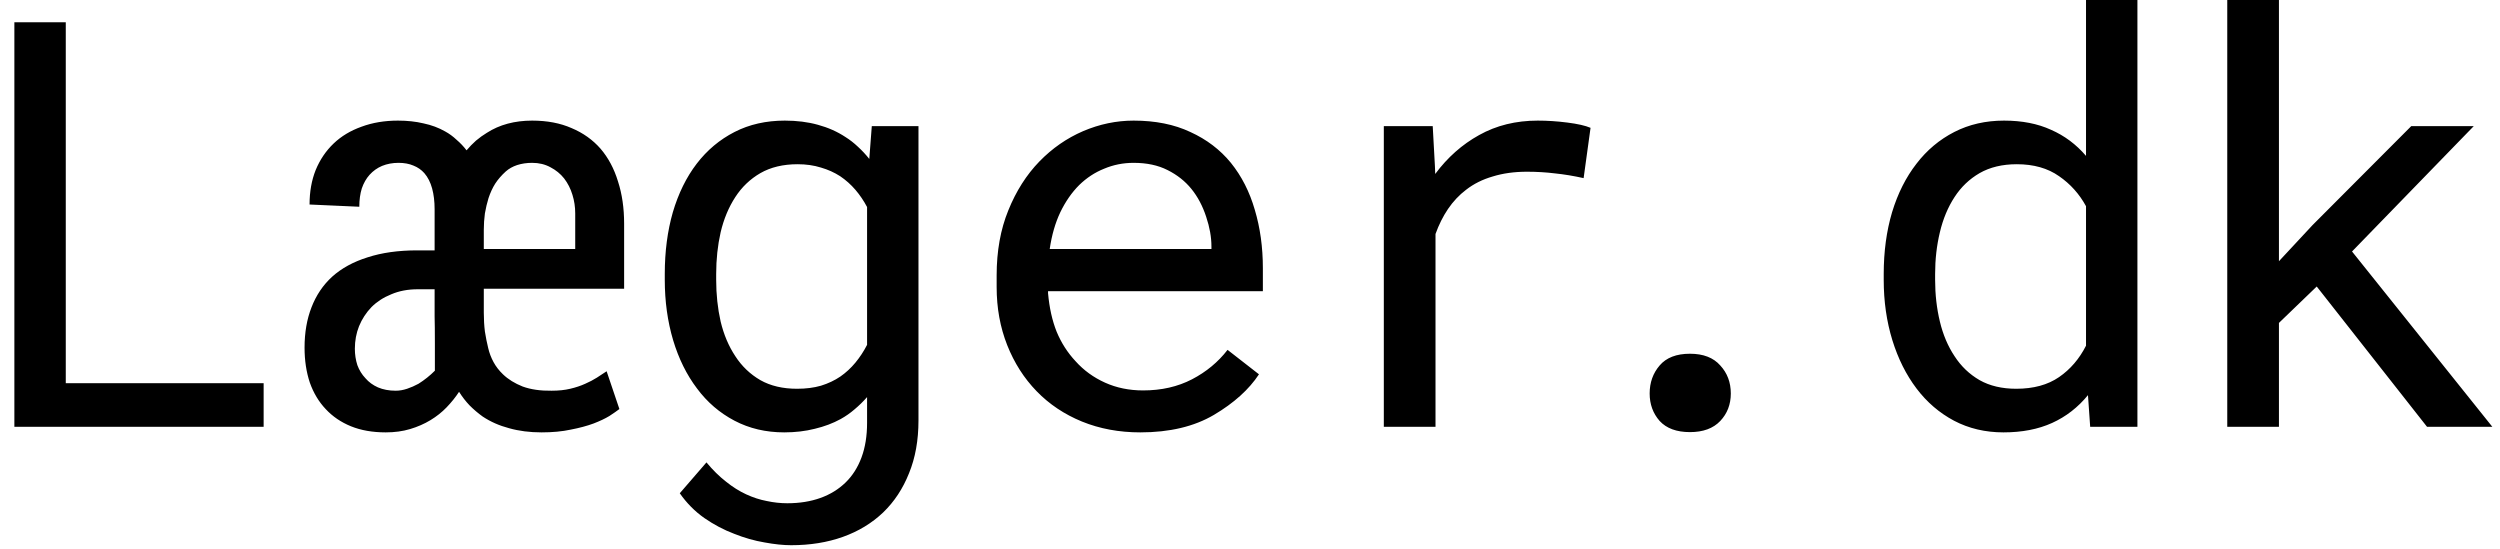 <svg width="123" height="27" viewBox="0 0 123 27" fill="none" xmlns="http://www.w3.org/2000/svg">
<path d="M3.236 18.854V1.094H0.707V21H12.971V18.854H3.236ZM26.646 21.273C27.184 21.273 27.663 21.228 28.082 21.137C28.51 21.055 28.884 20.954 29.203 20.836C29.513 20.717 29.773 20.594 29.982 20.467C30.192 20.33 30.356 20.216 30.474 20.125L29.846 18.266C29.7 18.366 29.54 18.471 29.367 18.58C29.194 18.689 29.003 18.79 28.793 18.881C28.574 18.981 28.328 19.063 28.055 19.127C27.79 19.191 27.485 19.223 27.139 19.223C26.592 19.232 26.118 19.163 25.717 19.018C25.325 18.863 25.001 18.662 24.746 18.416C24.555 18.234 24.4 18.033 24.281 17.814C24.163 17.596 24.076 17.368 24.021 17.131C23.958 16.876 23.903 16.602 23.857 16.311C23.821 16.019 23.803 15.709 23.803 15.381V14.205H30.707V11.006C30.707 10.24 30.607 9.548 30.406 8.928C30.215 8.299 29.928 7.761 29.545 7.314C29.162 6.877 28.688 6.54 28.123 6.303C27.567 6.057 26.92 5.934 26.182 5.934C25.753 5.934 25.352 5.984 24.978 6.084C24.605 6.184 24.263 6.335 23.953 6.535C23.771 6.645 23.593 6.772 23.42 6.918C23.256 7.064 23.101 7.223 22.955 7.396C22.809 7.205 22.645 7.032 22.463 6.877C22.29 6.713 22.103 6.576 21.902 6.467C21.583 6.285 21.228 6.152 20.836 6.07C20.453 5.979 20.034 5.934 19.578 5.934C18.922 5.934 18.325 6.034 17.787 6.234C17.249 6.426 16.794 6.699 16.42 7.055C16.037 7.419 15.741 7.857 15.531 8.367C15.331 8.868 15.23 9.434 15.23 10.062L17.678 10.172C17.678 9.835 17.719 9.534 17.801 9.27C17.892 9.005 18.02 8.782 18.183 8.6C18.357 8.408 18.562 8.262 18.799 8.162C19.045 8.062 19.314 8.012 19.605 8.012C19.888 8.012 20.134 8.057 20.344 8.148C20.553 8.23 20.731 8.354 20.877 8.518C21.05 8.718 21.178 8.969 21.26 9.27C21.342 9.57 21.383 9.912 21.383 10.295V12.318H20.521C19.601 12.318 18.79 12.432 18.088 12.66C17.386 12.879 16.803 13.198 16.338 13.617C15.891 14.027 15.554 14.529 15.326 15.121C15.098 15.704 14.984 16.365 14.984 17.104C14.984 17.732 15.071 18.307 15.244 18.826C15.426 19.337 15.686 19.77 16.023 20.125C16.361 20.49 16.775 20.772 17.267 20.973C17.76 21.173 18.329 21.273 18.977 21.273C19.414 21.273 19.815 21.219 20.18 21.109C20.544 21 20.877 20.854 21.178 20.672C21.478 20.49 21.743 20.28 21.971 20.043C22.208 19.797 22.413 19.542 22.586 19.277C22.741 19.523 22.914 19.747 23.105 19.947C23.306 20.148 23.52 20.33 23.748 20.494C24.131 20.749 24.564 20.941 25.047 21.068C25.53 21.205 26.063 21.273 26.646 21.273ZM19.469 19.223C19.14 19.223 18.849 19.168 18.594 19.059C18.348 18.949 18.142 18.799 17.978 18.607C17.805 18.425 17.673 18.211 17.582 17.965C17.5 17.71 17.459 17.441 17.459 17.158C17.459 16.766 17.527 16.397 17.664 16.051C17.81 15.695 18.015 15.381 18.279 15.107C18.544 14.843 18.867 14.633 19.25 14.479C19.633 14.315 20.066 14.232 20.549 14.232H21.383C21.383 14.825 21.383 15.271 21.383 15.572C21.392 15.873 21.396 16.311 21.396 16.885C21.396 17.277 21.396 17.564 21.396 17.746C21.396 17.919 21.396 18.083 21.396 18.238C21.278 18.357 21.15 18.471 21.014 18.58C20.877 18.689 20.736 18.79 20.59 18.881C20.407 18.981 20.221 19.063 20.029 19.127C19.838 19.191 19.651 19.223 19.469 19.223ZM28.301 12.25H23.803V11.307C23.803 11.033 23.821 10.764 23.857 10.5C23.903 10.236 23.962 9.985 24.035 9.748C24.126 9.475 24.236 9.238 24.363 9.037C24.5 8.827 24.673 8.627 24.883 8.436C25.038 8.299 25.224 8.194 25.443 8.121C25.671 8.048 25.917 8.012 26.182 8.012C26.519 8.012 26.82 8.085 27.084 8.23C27.348 8.367 27.572 8.549 27.754 8.777C27.936 9.014 28.073 9.283 28.164 9.584C28.255 9.876 28.301 10.181 28.301 10.5V12.25ZM32.707 13.48V13.768C32.707 14.825 32.844 15.814 33.117 16.734C33.391 17.646 33.782 18.439 34.293 19.113C34.794 19.788 35.409 20.316 36.139 20.699C36.868 21.082 37.683 21.273 38.586 21.273C39.123 21.273 39.625 21.214 40.09 21.096C40.554 20.986 40.978 20.827 41.361 20.617C41.607 20.48 41.835 20.321 42.045 20.139C42.264 19.956 42.469 19.756 42.66 19.537V20.809C42.66 21.447 42.569 22.012 42.387 22.504C42.204 22.996 41.944 23.406 41.607 23.734C41.261 24.072 40.846 24.327 40.363 24.5C39.88 24.673 39.338 24.76 38.736 24.76C38.399 24.76 38.062 24.723 37.724 24.65C37.387 24.587 37.05 24.477 36.713 24.322C36.376 24.167 36.043 23.958 35.715 23.693C35.387 23.438 35.068 23.124 34.758 22.75L33.445 24.268C33.782 24.751 34.183 25.156 34.648 25.484C35.122 25.812 35.614 26.072 36.125 26.264C36.626 26.464 37.123 26.605 37.615 26.688C38.107 26.779 38.545 26.824 38.928 26.824C39.857 26.824 40.705 26.688 41.471 26.414C42.236 26.141 42.897 25.74 43.453 25.211C44 24.682 44.424 24.04 44.724 23.283C45.034 22.527 45.189 21.661 45.189 20.686V6.207H42.892L42.769 7.82C42.596 7.602 42.409 7.401 42.209 7.219C42.017 7.036 41.812 6.877 41.594 6.74C41.193 6.476 40.741 6.275 40.24 6.139C39.748 6.002 39.206 5.934 38.613 5.934C37.693 5.934 36.868 6.12 36.139 6.494C35.409 6.868 34.79 7.387 34.279 8.053C33.769 8.718 33.377 9.516 33.103 10.445C32.839 11.366 32.707 12.378 32.707 13.48ZM35.236 13.768V13.48C35.236 12.76 35.309 12.077 35.455 11.43C35.61 10.773 35.851 10.195 36.179 9.693C36.498 9.201 36.909 8.809 37.41 8.518C37.92 8.226 38.531 8.08 39.242 8.08C39.661 8.08 40.044 8.135 40.391 8.244C40.737 8.344 41.051 8.486 41.334 8.668C41.616 8.859 41.867 9.083 42.086 9.338C42.304 9.593 42.496 9.876 42.66 10.185V16.967C42.496 17.286 42.304 17.578 42.086 17.842C41.867 18.106 41.621 18.334 41.347 18.525C41.065 18.717 40.746 18.867 40.391 18.977C40.044 19.077 39.652 19.127 39.215 19.127C38.513 19.127 37.911 18.986 37.41 18.703C36.909 18.412 36.498 18.02 36.179 17.527C35.851 17.035 35.61 16.465 35.455 15.818C35.309 15.171 35.236 14.488 35.236 13.768ZM56.103 21.273C57.543 21.273 58.751 20.986 59.726 20.412C60.711 19.829 61.449 19.163 61.941 18.416L60.396 17.213C59.931 17.814 59.348 18.297 58.646 18.662C57.944 19.027 57.142 19.209 56.24 19.209C55.556 19.209 54.932 19.081 54.367 18.826C53.802 18.571 53.319 18.22 52.918 17.773C52.526 17.354 52.216 16.871 51.988 16.324C51.769 15.777 51.628 15.144 51.564 14.424V14.328H62.133V13.193C62.133 12.163 62 11.206 61.736 10.322C61.481 9.438 61.089 8.668 60.56 8.012C60.032 7.365 59.366 6.859 58.564 6.494C57.771 6.12 56.842 5.934 55.775 5.934C54.928 5.934 54.098 6.107 53.287 6.453C52.485 6.799 51.769 7.296 51.14 7.943C50.502 8.6 49.992 9.402 49.609 10.35C49.226 11.288 49.035 12.355 49.035 13.549V14.123C49.035 15.153 49.208 16.105 49.554 16.98C49.901 17.855 50.384 18.612 51.004 19.25C51.623 19.888 52.366 20.385 53.232 20.74C54.107 21.096 55.064 21.273 56.103 21.273ZM55.775 8.012C56.422 8.012 56.978 8.13 57.443 8.367C57.917 8.604 58.309 8.914 58.619 9.297C58.929 9.68 59.17 10.135 59.343 10.664C59.517 11.184 59.603 11.671 59.603 12.127V12.25H51.646C51.746 11.566 51.92 10.965 52.166 10.445C52.421 9.917 52.731 9.47 53.096 9.105C53.46 8.75 53.87 8.481 54.326 8.299C54.782 8.107 55.265 8.012 55.775 8.012ZM75.658 5.934C74.582 5.934 73.621 6.171 72.773 6.645C71.935 7.109 71.215 7.747 70.613 8.559L70.599 8.189L70.49 6.207H68.084V21H70.627V11.512C70.791 11.056 70.996 10.646 71.242 10.281C71.497 9.908 71.793 9.593 72.13 9.338C72.504 9.046 72.942 8.827 73.443 8.682C73.944 8.527 74.505 8.449 75.125 8.449C75.608 8.449 76.068 8.477 76.505 8.531C76.952 8.577 77.422 8.654 77.914 8.764L78.255 6.289C78 6.18 77.618 6.093 77.107 6.029C76.606 5.965 76.123 5.934 75.658 5.934ZM81.163 19.359C81.163 19.888 81.327 20.339 81.656 20.713C81.993 21.078 82.49 21.26 83.146 21.26C83.793 21.26 84.29 21.078 84.636 20.713C84.982 20.348 85.156 19.897 85.156 19.359C85.156 18.812 84.982 18.352 84.636 17.979C84.299 17.596 83.802 17.404 83.146 17.404C82.48 17.404 81.984 17.596 81.656 17.979C81.327 18.361 81.163 18.822 81.163 19.359ZM92.679 13.48V13.768C92.679 14.825 92.82 15.814 93.103 16.734C93.385 17.646 93.782 18.439 94.292 19.113C94.802 19.788 95.418 20.316 96.138 20.699C96.867 21.082 97.678 21.273 98.571 21.273C99.483 21.273 100.28 21.119 100.964 20.809C101.648 20.499 102.235 20.043 102.728 19.441L102.837 21H105.161V0H102.632V7.67C102.149 7.105 101.575 6.676 100.909 6.385C100.253 6.084 99.483 5.934 98.599 5.934C97.696 5.934 96.881 6.12 96.151 6.494C95.422 6.868 94.802 7.387 94.292 8.053C93.773 8.718 93.371 9.516 93.089 10.445C92.816 11.366 92.679 12.378 92.679 13.48ZM95.208 13.768V13.48C95.208 12.76 95.286 12.077 95.441 11.43C95.596 10.773 95.837 10.195 96.165 9.693C96.484 9.201 96.894 8.809 97.396 8.518C97.906 8.226 98.517 8.08 99.228 8.08C100.057 8.08 100.75 8.276 101.306 8.668C101.862 9.051 102.304 9.543 102.632 10.145V17.008C102.304 17.655 101.862 18.17 101.306 18.553C100.75 18.936 100.048 19.127 99.2 19.127C98.499 19.127 97.897 18.986 97.396 18.703C96.894 18.412 96.484 18.02 96.165 17.527C95.837 17.035 95.596 16.465 95.441 15.818C95.286 15.171 95.208 14.488 95.208 13.768ZM113.983 14.096L119.411 21H122.624L115.72 12.373L121.708 6.207H118.632L113.778 11.074L112.124 12.852V0H109.581V21H112.124V15.887L113.983 14.096Z" fill="black"/>
</svg>
